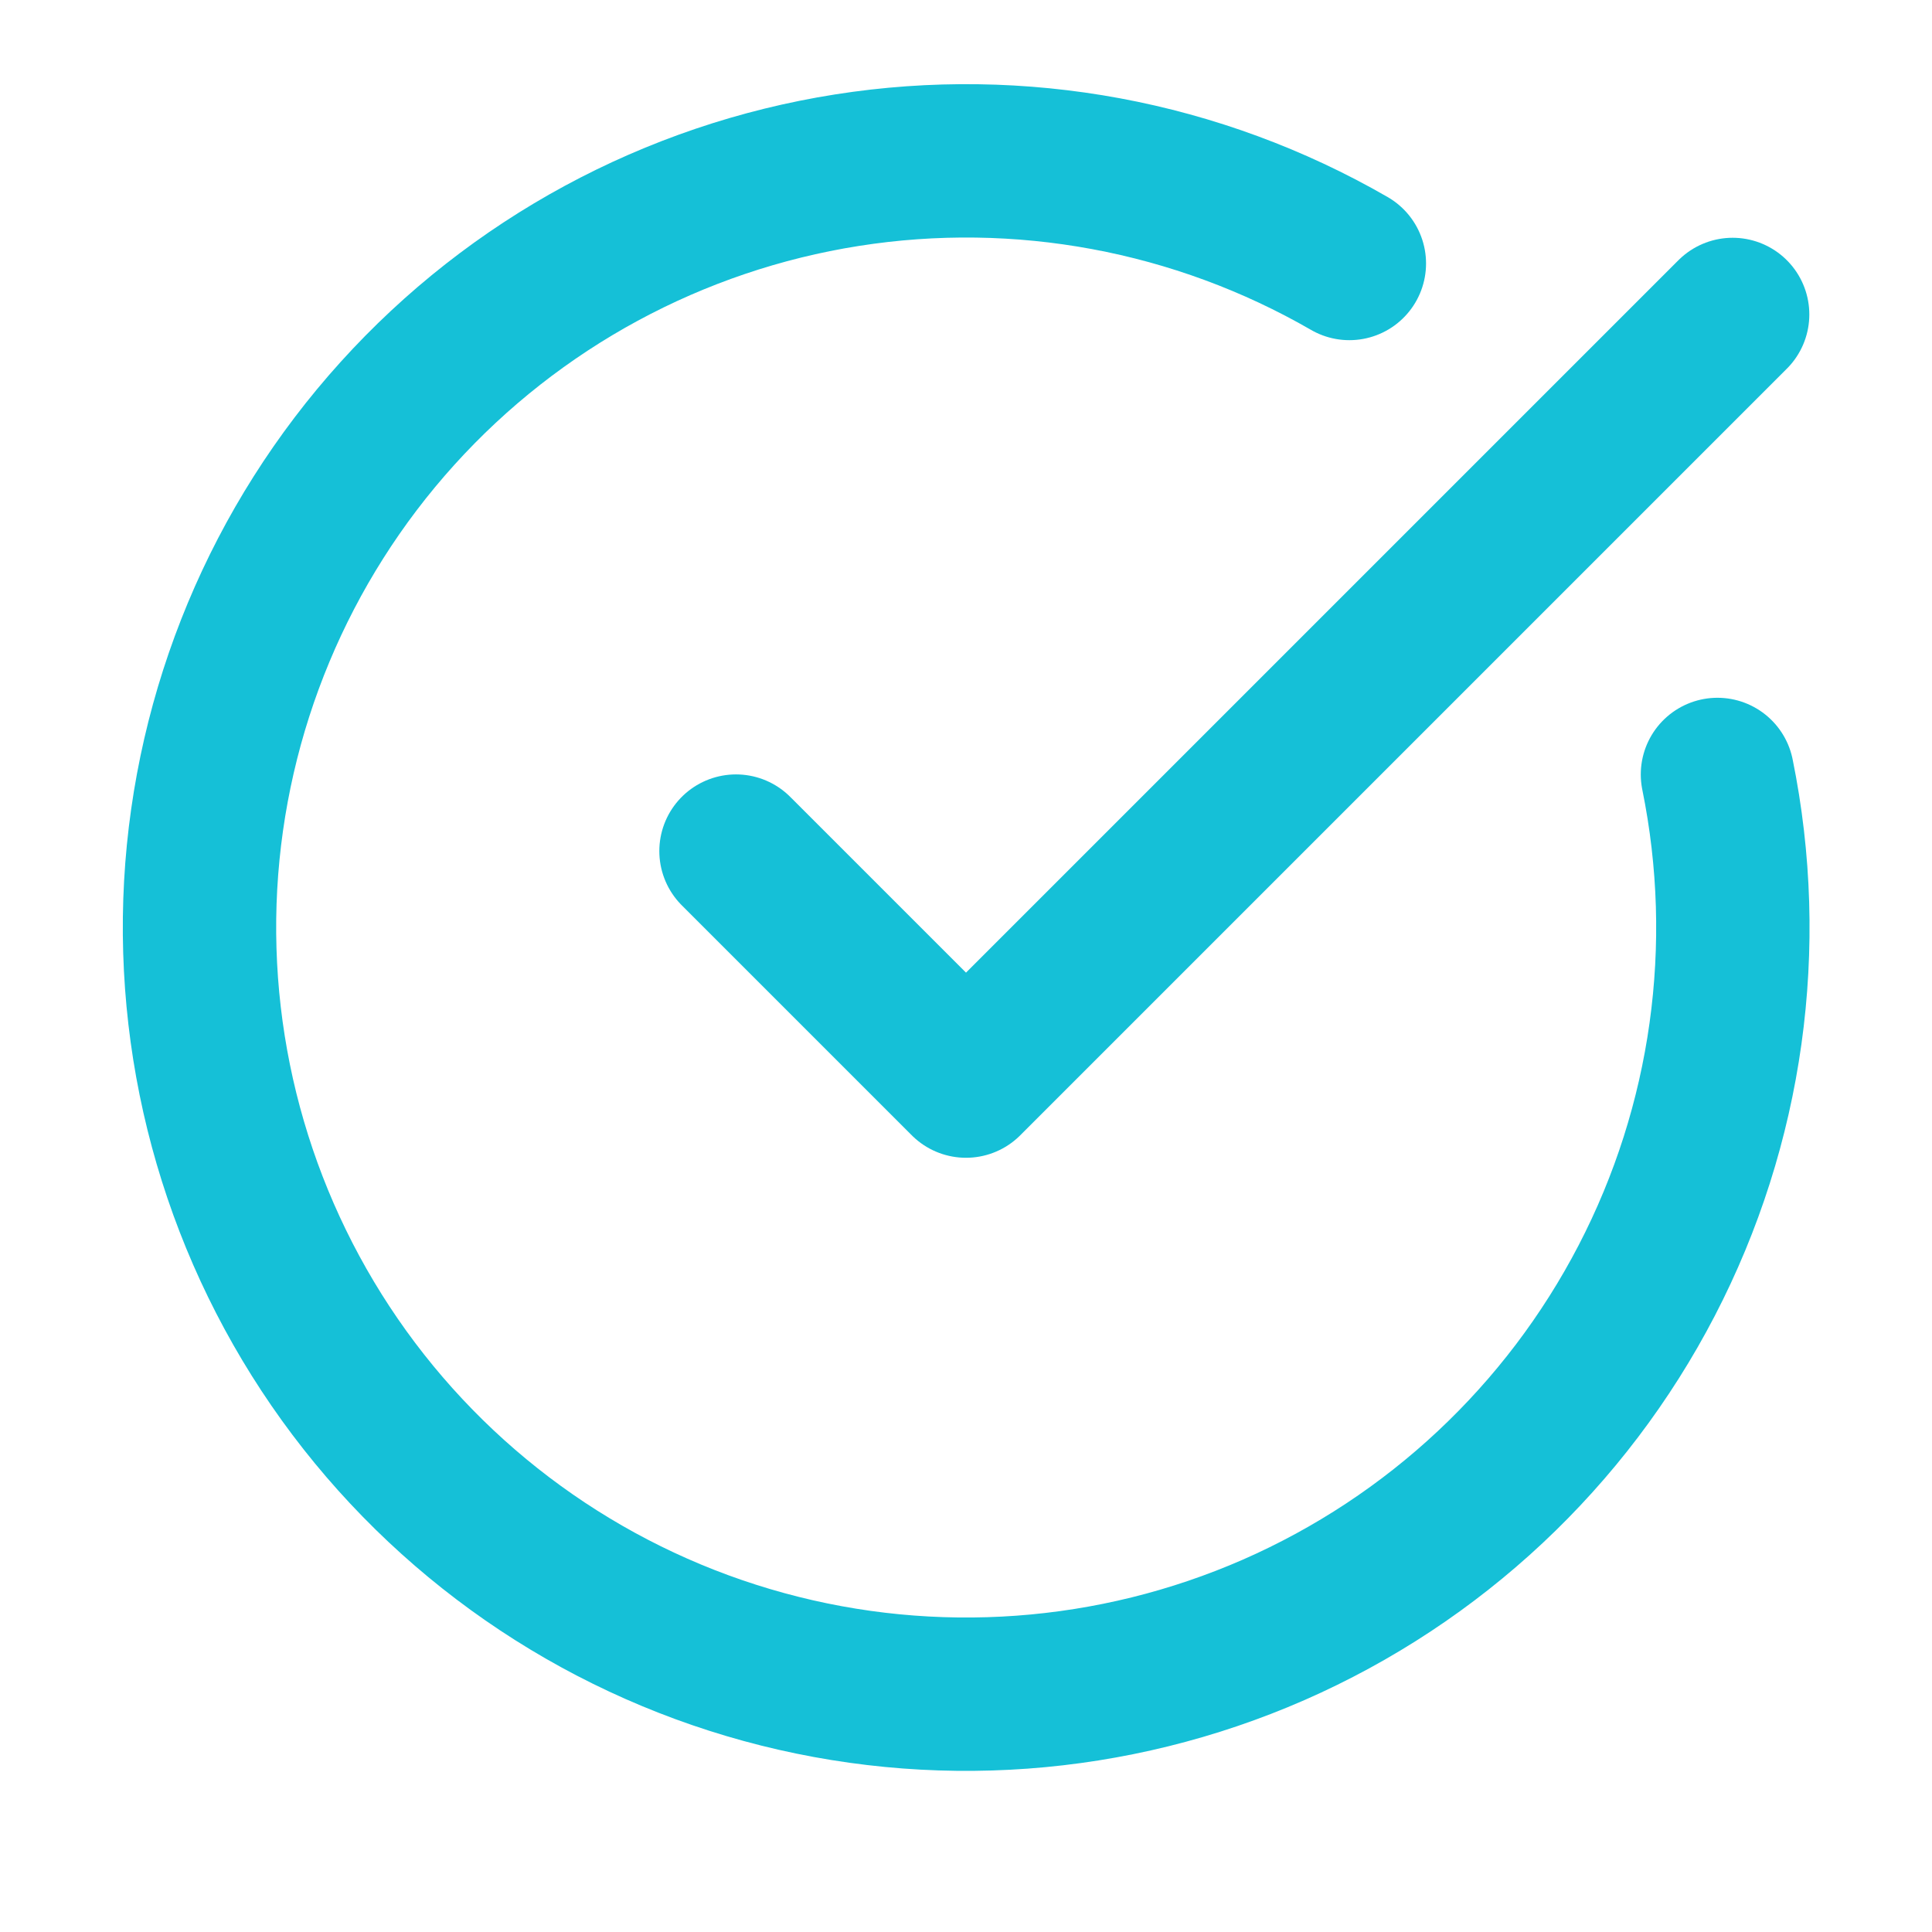 <svg width="21" height="21" viewBox="0 0 21 21" fill="none" xmlns="http://www.w3.org/2000/svg">
<path d="M18.668 8.418C19.048 10.286 18.777 12.228 17.899 13.919C17.021 15.611 15.59 16.951 13.844 17.716C12.098 18.48 10.142 18.623 8.304 18.12C6.465 17.617 4.854 16.499 3.74 14.953C2.626 13.406 2.076 11.524 2.181 9.621C2.287 7.718 3.042 5.908 4.32 4.494C5.598 3.08 7.322 2.147 9.205 1.85C11.088 1.553 13.016 1.911 14.667 2.864" stroke="#15C0D7" stroke-width="1.667" stroke-linecap="round" stroke-linejoin="round"/>
<path d="M8 9.251L10.5 11.751L18.833 3.418" stroke="#15C0D7" stroke-width="1.667" stroke-linecap="round" stroke-linejoin="round"/>
</svg>
